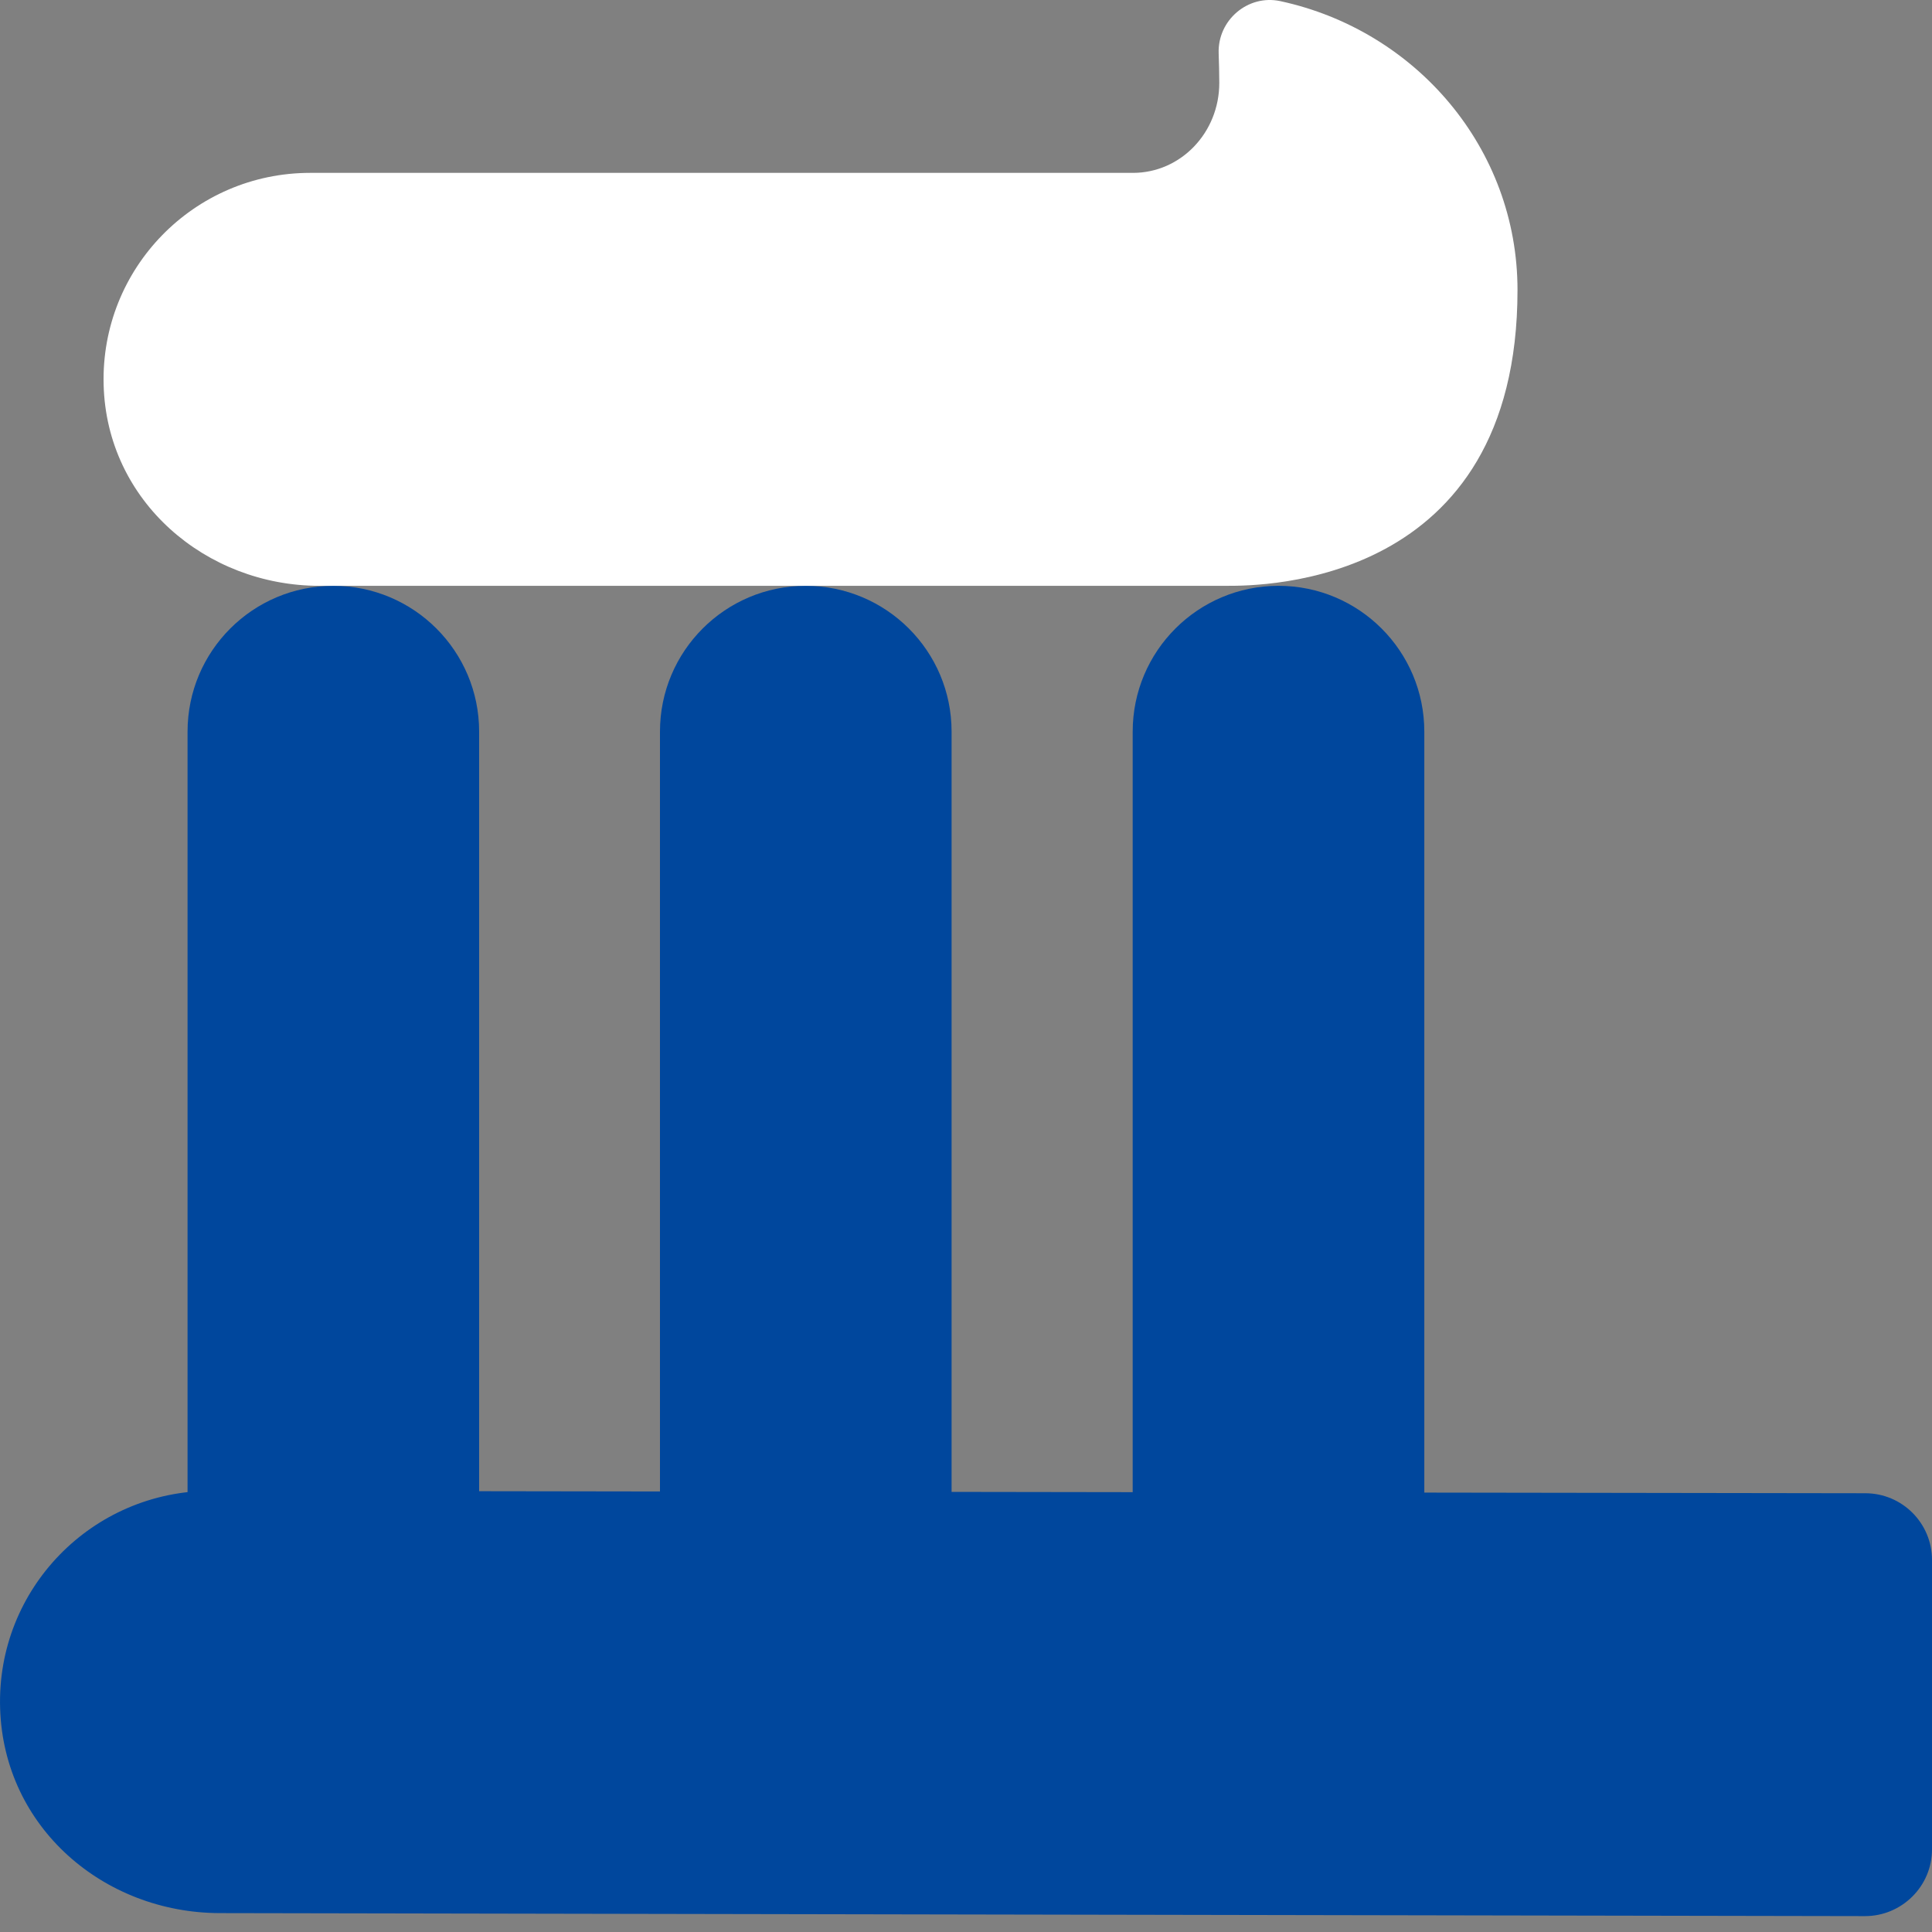 <svg width="50" height="50" viewBox="0 0 50 50" fill="none" xmlns="http://www.w3.org/2000/svg">
<rect x="0" y="0" width="50" height="50" fill="#808080" stroke="none"/>
<path d="M12.4 18.934C12.4 16.851 10.711 15.161 8.627 15.161C6.543 15.161 4.854 16.851 4.854 18.934V39.972C4.854 42.056 6.543 43.746 8.627 43.746C10.711 43.746 12.4 42.056 12.4 39.972V18.934Z" fill="#00479D"/>
<path d="M24.627 18.934C24.627 16.851 22.937 15.161 20.853 15.161C18.769 15.161 17.08 16.851 17.08 18.934V39.972C17.08 42.056 18.769 43.746 20.853 43.746C22.937 43.746 24.627 42.056 24.627 39.972V18.934Z" fill="#00479D"/>
<path d="M36.861 18.934C36.861 16.851 35.172 15.161 33.088 15.161C31.004 15.161 29.314 16.851 29.314 18.934V39.972C29.314 42.056 31.004 43.746 33.088 43.746C35.172 43.746 36.861 42.056 36.861 39.972V18.934Z" fill="#00479D"/>
<path d="M5.471 38.582C2.393 38.582 -0.091 41.113 0.003 44.207C0.096 47.3 2.69 49.503 5.682 49.511L48.266 49.589C49.219 49.589 50 48.816 50 47.863V40.371C50 39.418 49.227 38.645 48.273 38.645L5.479 38.582H5.471Z" fill="#00479D"/>
<path d="M8.275 15.161C8.275 15.161 31.711 15.161 31.766 15.161C32.649 15.161 39.273 15.161 39.273 7.505C39.273 3.842 36.648 0.787 33.133 0.029C32.297 -0.15 31.508 0.521 31.539 1.381C31.547 1.639 31.555 1.896 31.555 2.146C31.555 3.435 30.555 4.474 29.321 4.474H8.025C5.025 4.474 2.603 6.943 2.682 9.958C2.76 12.974 5.33 15.161 8.267 15.161H8.275Z" fill="white"/>
</svg>
